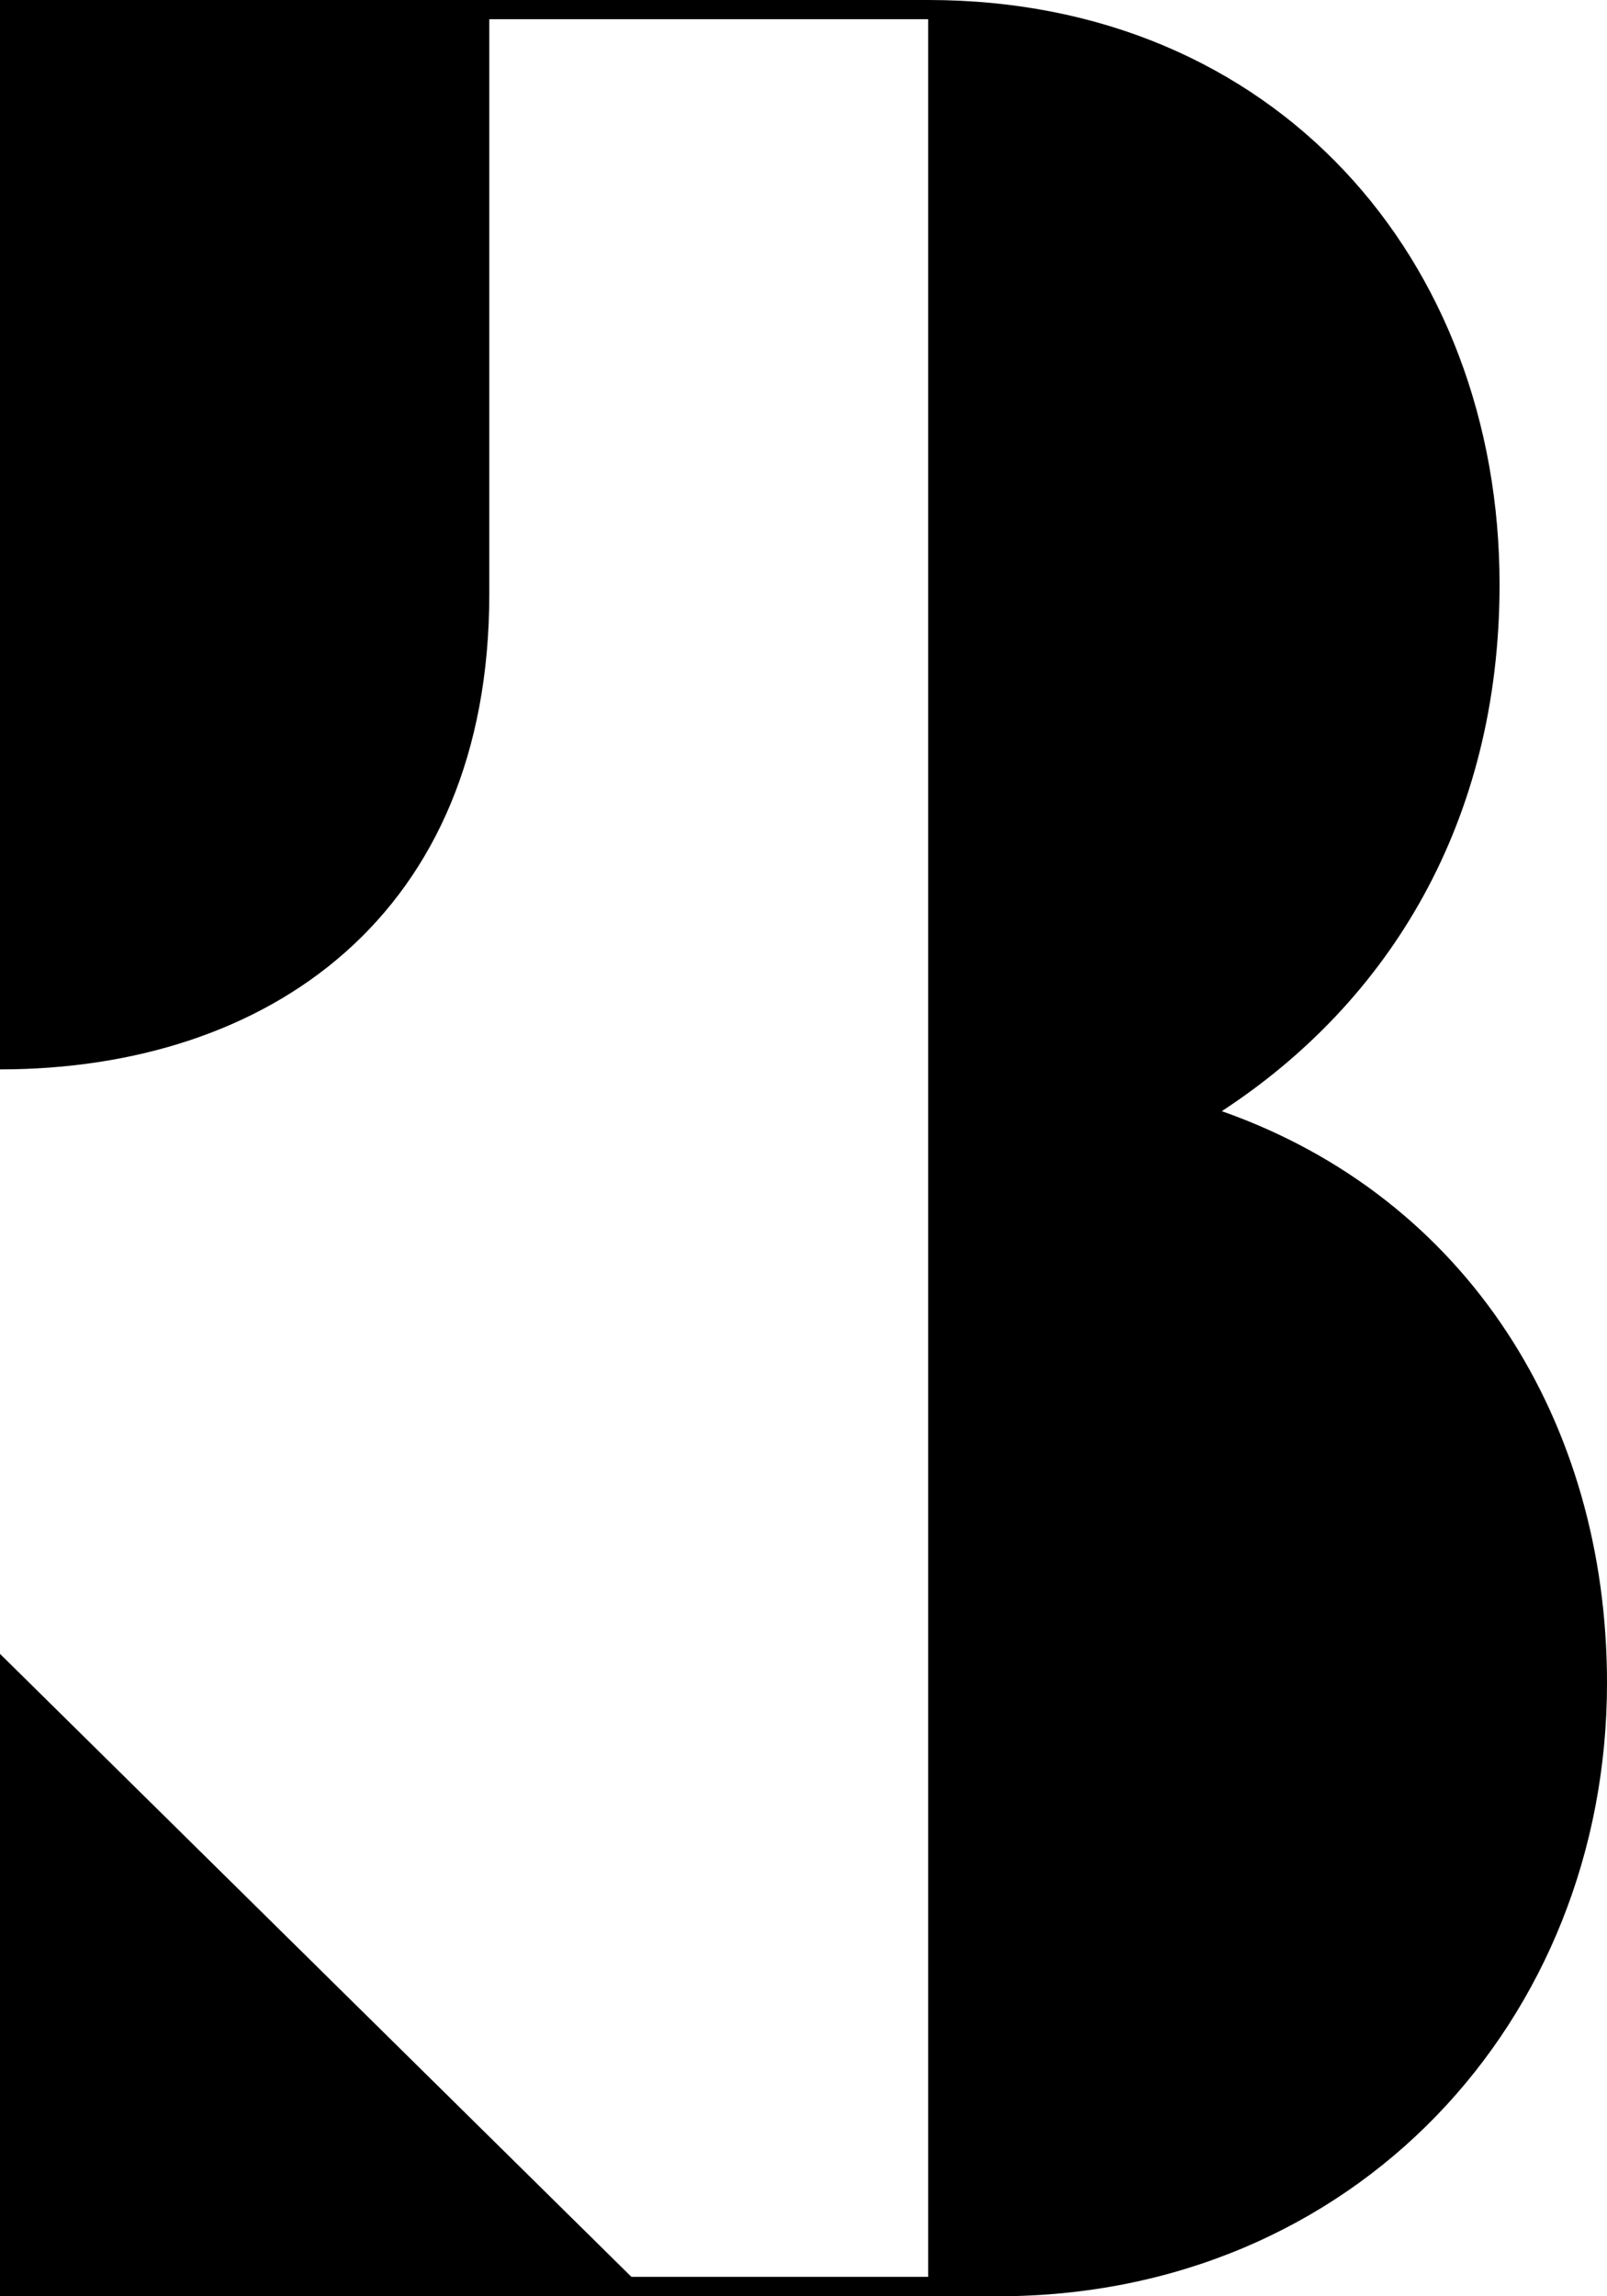 <?xml version="1.0" encoding="utf-8"?>
<svg width="21px" height="30px" viewBox="0 0 21 30" version="1.1" xmlns:xlink="http://www.w3.org/1999/xlink" xmlns="http://www.w3.org/2000/svg">
  <desc>Created with Lunacy</desc>
  <path d="M15.966 14.517C19.183 15.649 21 18.586 21 21.987C21 26.392 17.7 30 13.039 30L0 30L0 21.607L8.251 29.746L12.129 29.746L12.129 0.251L6.394 0.251L6.394 7.762C6.394 11.96 3.507 13.971 0 13.971L0 0L12.129 0C16.669 0 19.596 3.398 19.596 7.636C19.596 10.739 18.153 13.089 15.966 14.517L15.966 14.517Z" id="Path" fill="#000000" stroke="none" />
</svg>